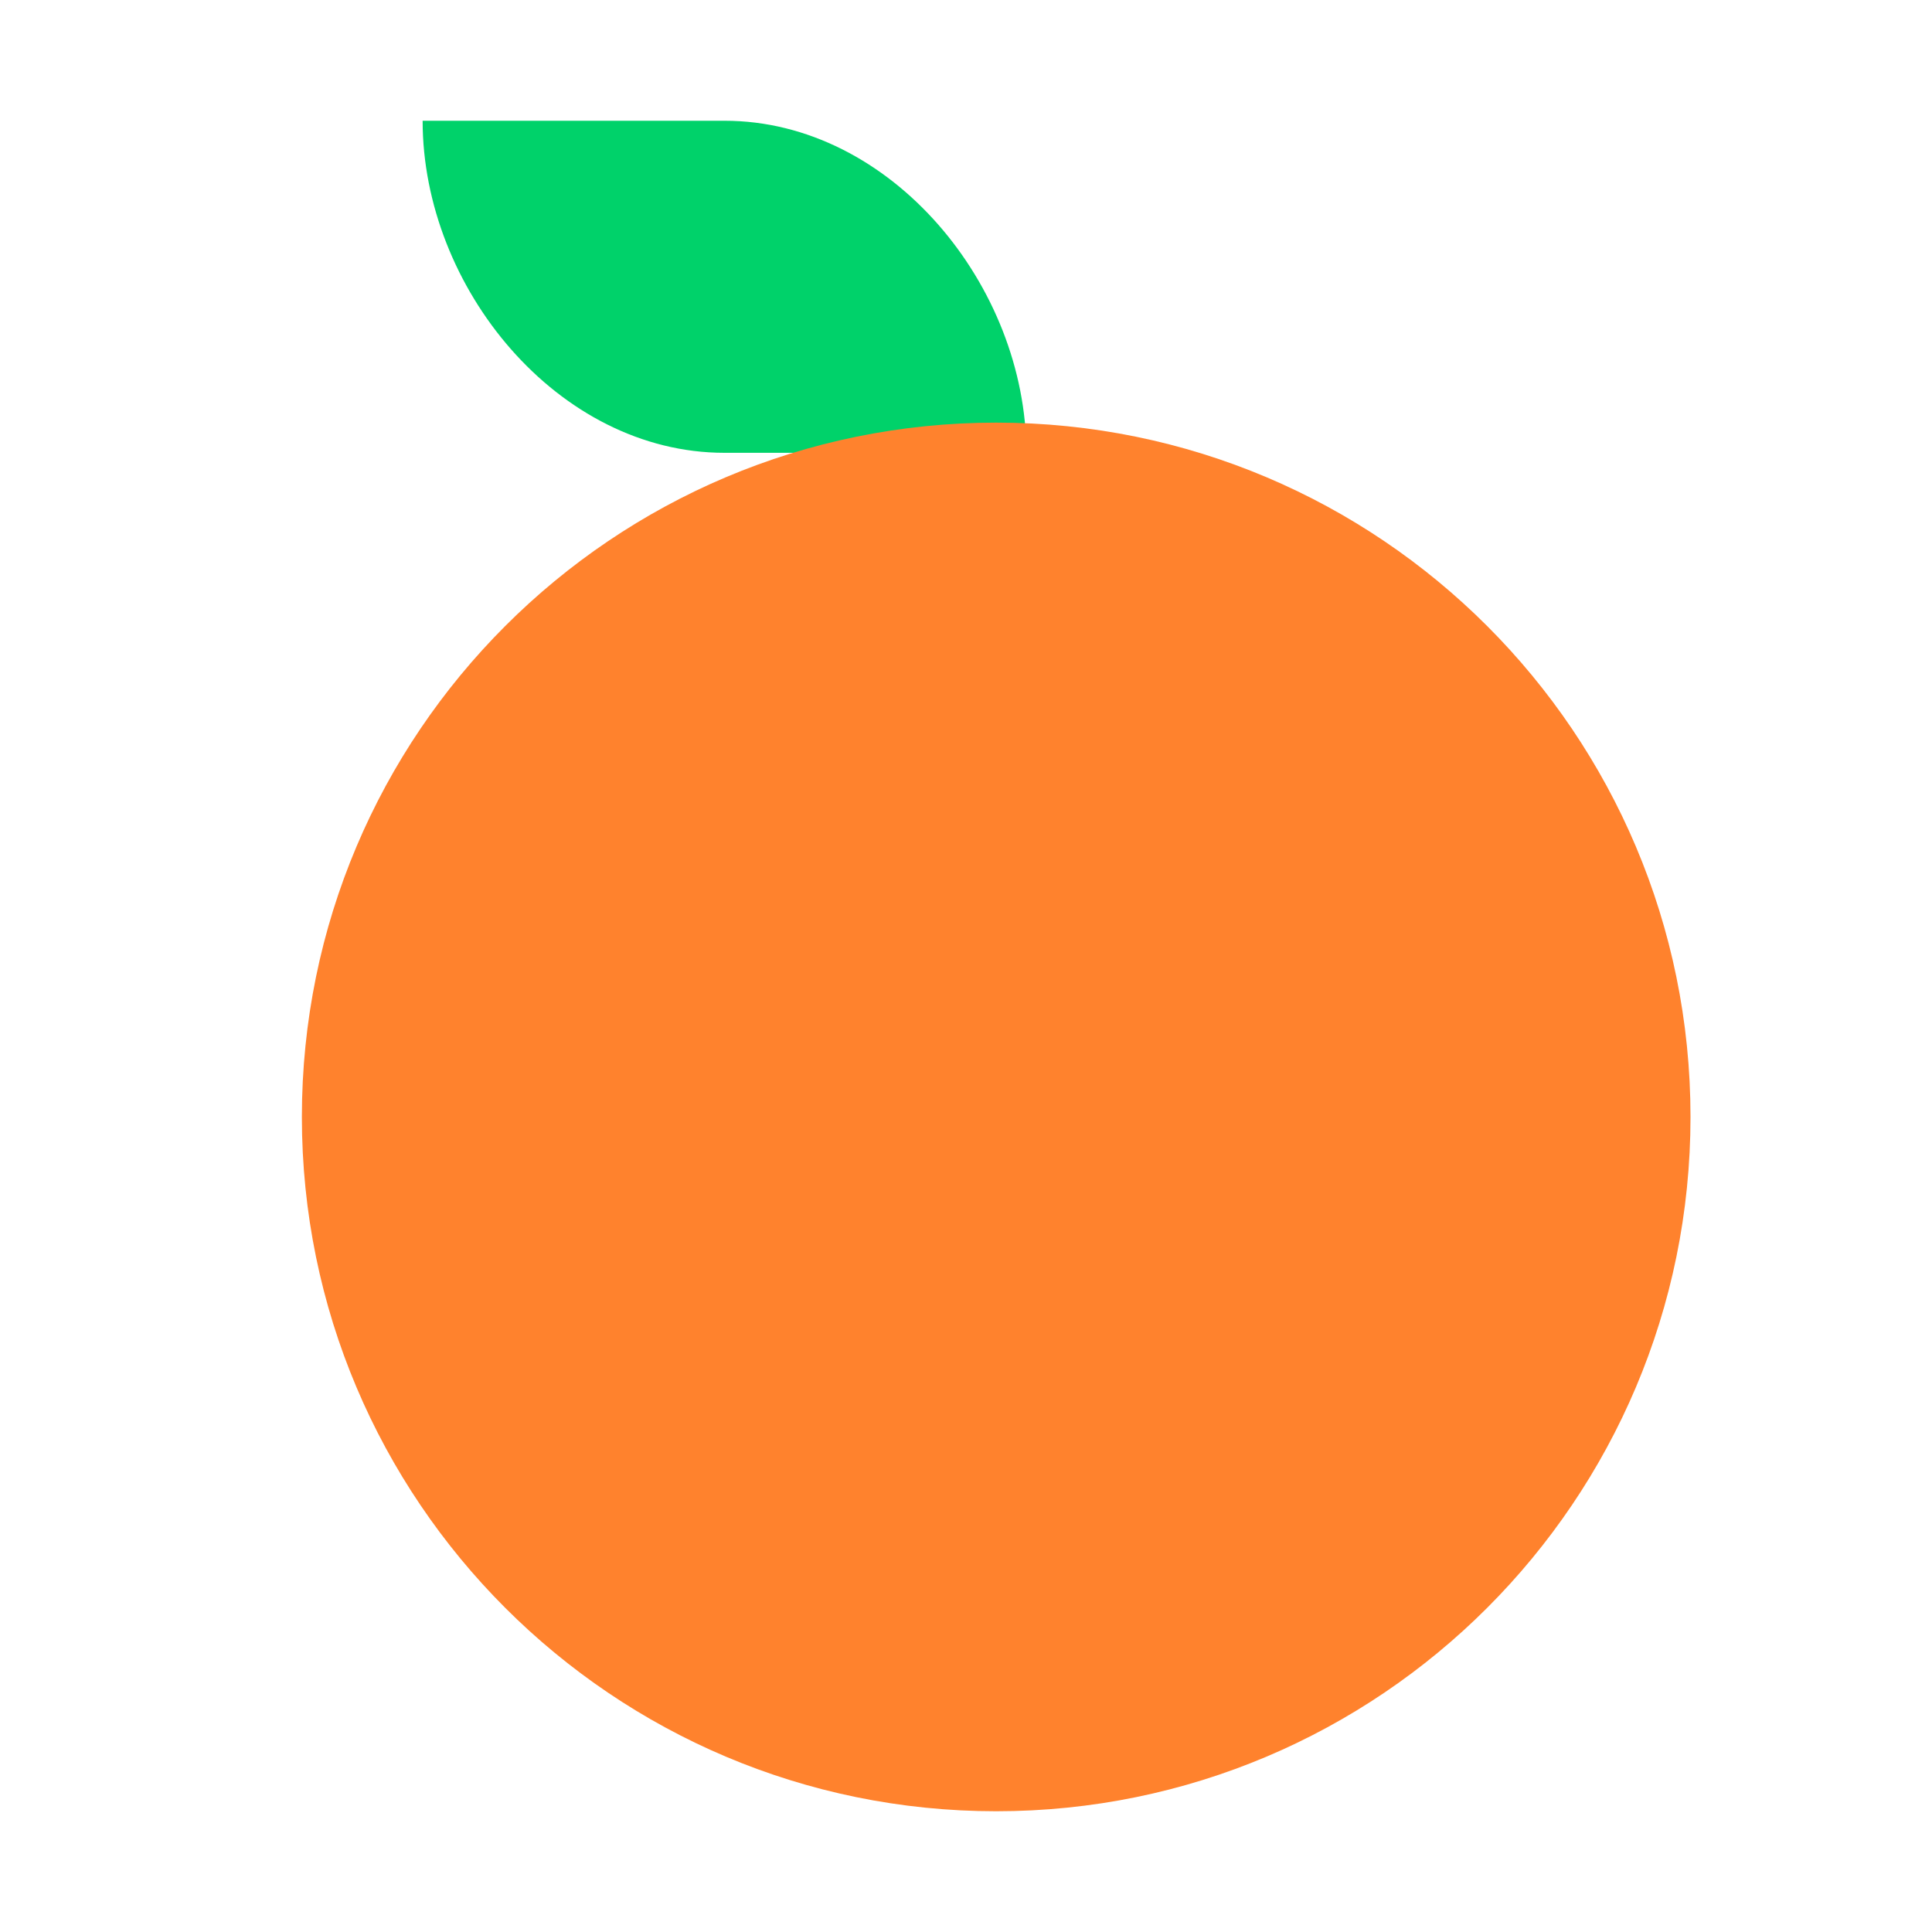 <svg width="32" height="32" viewBox="0 0 32 32" fill="none" xmlns="http://www.w3.org/2000/svg">
<path d="M7 2H12C14.761 2 17 4.739 17 7.5H12C9.239 7.5 7 4.761 7 2Z" fill="#00D26A"/>
<path d="M16.5 30C22.851 30 28 24.851 28 18.5C28 12.149 22.851 7 16.5 7C10.149 7 5 12.149 5 18.5C5 24.851 10.149 30 16.5 30Z" fill="#FF822D"/>
</svg>
